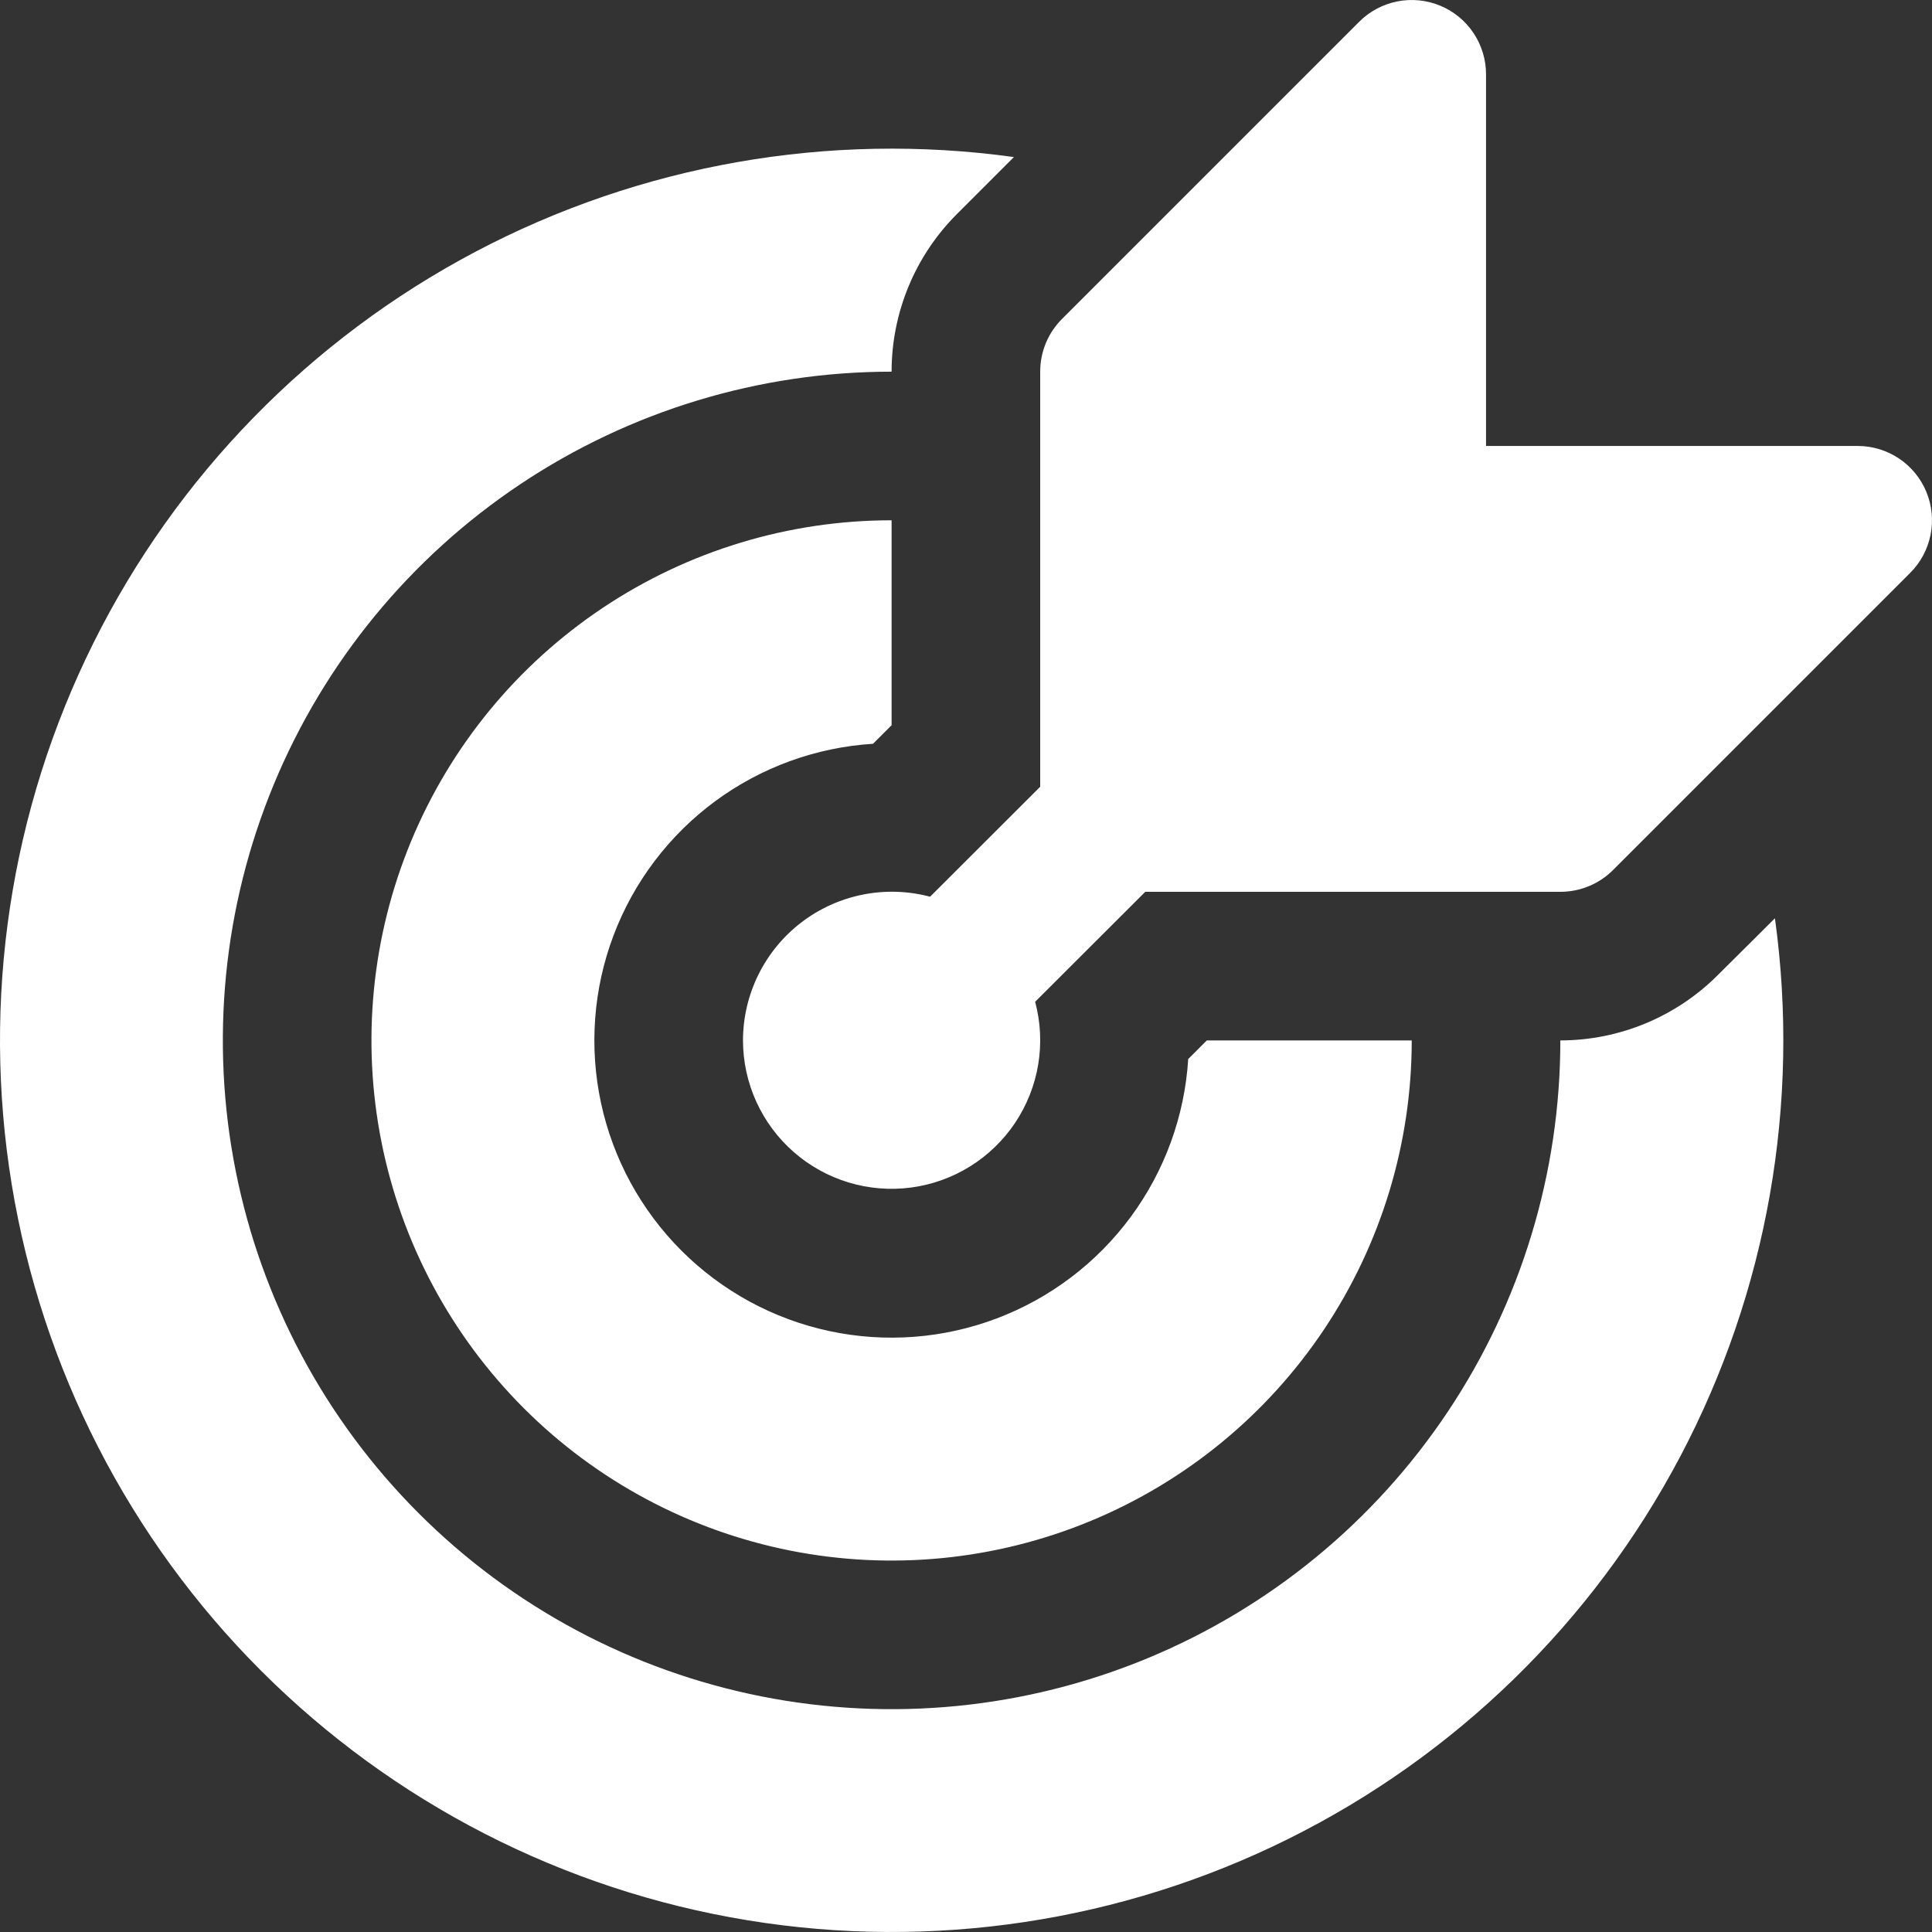 <?xml version="1.0" encoding="UTF-8"?> <svg xmlns="http://www.w3.org/2000/svg" width="192" height="192" viewBox="0 0 192 192" fill="none"><rect x="0" y="0" width="192" height="192" fill="#333333" stroke="none"/> <path d="M147.68 7.398C147.683 5.935 147.251 4.505 146.44 3.288C145.629 2.071 144.475 1.123 143.124 0.563C141.773 0.003 140.286 -0.143 138.852 0.143C137.418 0.429 136.101 1.134 135.068 2.169L105.53 31.707C104.845 32.394 104.302 33.21 103.932 34.107C103.562 35.004 103.372 35.965 103.374 36.936V78.185L92.431 89.114C90.241 88.533 87.948 88.463 85.727 88.908C83.506 89.353 81.417 90.302 79.621 91.681C77.825 93.061 76.369 94.835 75.366 96.866C74.363 98.897 73.84 101.131 73.837 103.396C73.84 105.497 74.291 107.573 75.161 109.486C76.03 111.399 77.298 113.104 78.879 114.488C80.46 115.872 82.319 116.902 84.33 117.511C86.341 118.119 88.459 118.291 90.542 118.016C92.625 117.74 94.625 117.023 96.409 115.913C98.193 114.803 99.719 113.325 100.886 111.578C102.054 109.83 102.834 107.854 103.177 105.781C103.519 103.708 103.415 101.586 102.872 99.556L113.816 88.627H155.065C156.035 88.629 156.996 88.439 157.894 88.069C158.791 87.699 159.606 87.156 160.293 86.471L189.831 56.933C190.866 55.9 191.571 54.583 191.857 53.149C192.143 51.715 191.997 50.228 191.437 48.877C190.877 47.526 189.929 46.372 188.712 45.56C187.495 44.749 186.065 44.317 184.602 44.32H147.68V7.398ZM176.391 91.256C178.932 109.646 175.634 128.369 166.961 144.783C158.289 161.198 144.68 174.474 128.056 182.737C111.432 191.001 92.633 193.834 74.312 190.838C55.991 187.842 39.074 179.168 25.948 166.039C12.822 152.911 4.151 135.992 1.159 117.67C-1.834 99.348 1.004 80.549 9.271 63.927C17.537 47.304 30.816 33.698 47.231 25.029C63.647 16.359 82.371 13.064 100.76 15.609L95.104 21.266C93.044 23.323 91.41 25.765 90.295 28.454C89.18 31.143 88.606 34.025 88.606 36.936C75.461 36.936 62.612 40.833 51.683 48.136C40.753 55.439 32.235 65.819 27.205 77.963C22.175 90.107 20.859 103.47 23.423 116.362C25.987 129.254 32.317 141.096 41.612 150.39C50.906 159.685 62.748 166.015 75.64 168.579C88.532 171.143 101.895 169.827 114.038 164.797C126.182 159.767 136.562 151.248 143.864 140.319C151.167 129.39 155.065 116.54 155.065 103.396C160.938 103.391 166.569 101.053 170.72 96.897L176.391 91.256ZM88.606 51.705C78.382 51.705 68.388 54.736 59.888 60.416C51.387 66.096 44.762 74.169 40.849 83.614C36.937 93.06 35.914 103.453 37.908 113.48C39.903 123.507 44.826 132.718 52.055 139.947C59.284 147.176 68.494 152.099 78.521 154.094C88.548 156.088 98.941 155.065 108.387 151.152C117.832 147.24 125.905 140.615 131.585 132.114C137.265 123.613 140.296 113.619 140.296 103.396H119.93L118.084 105.242C117.729 110.916 115.744 116.367 112.368 120.94C108.991 125.514 104.367 129.016 99.049 131.026C93.732 133.037 87.947 133.47 82.39 132.274C76.832 131.078 71.738 128.303 67.718 124.284C63.698 120.264 60.924 115.169 59.728 109.612C58.532 104.054 58.965 98.269 60.975 92.952C62.986 87.634 66.488 83.01 71.061 79.633C75.635 76.257 81.086 74.272 86.759 73.917L88.606 72.071V51.705Z" fill="white"></path> </svg> 